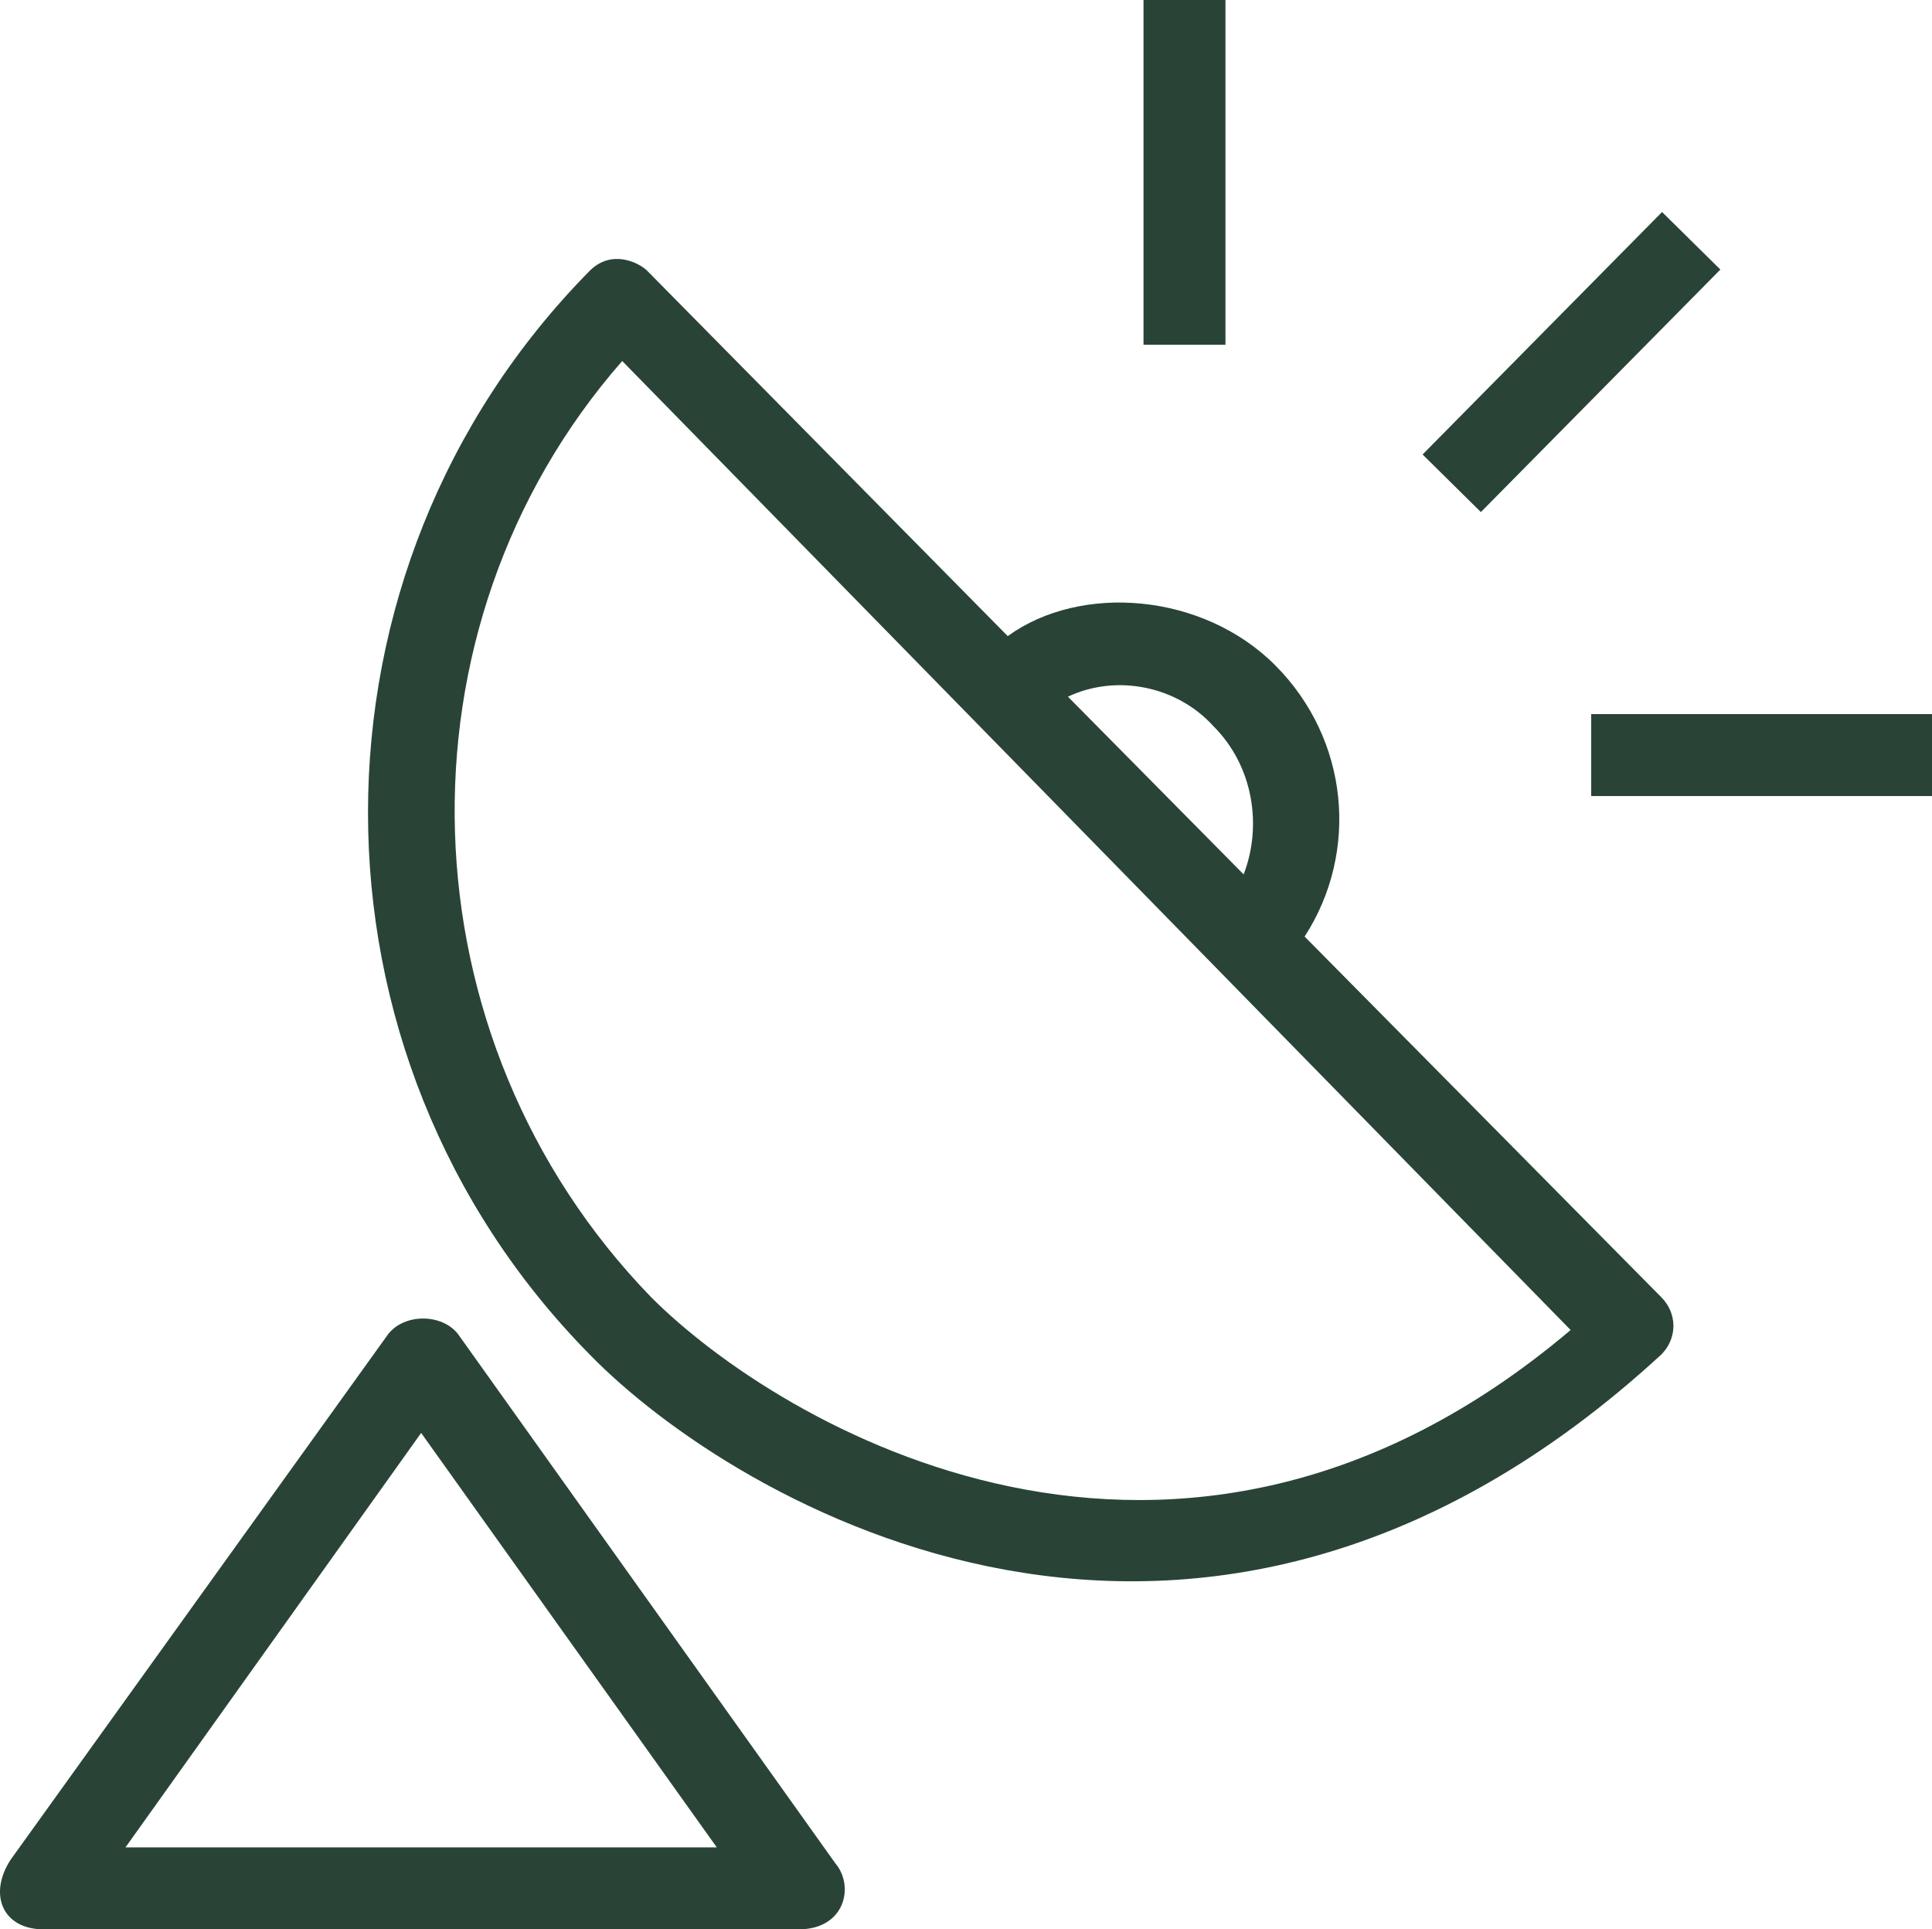 <?xml version="1.0" encoding="UTF-8"?>
<svg xmlns:xlink="http://www.w3.org/1999/xlink" xmlns="http://www.w3.org/2000/svg" width="60.086px" height="60px" viewBox="0 0 60.086 60" version="1.1">
  <g id="satellite-dish-icon">
    <path d="M14.242 41.485C13.738 40.845 12.581 40.845 12.076 41.485L0.332 57.833C-0.37 58.904 0.073 60 1.354 60L24.842 60C26.282 60 26.577 58.658 25.986 57.956L14.242 41.485ZM3.902 57.452L13.098 44.563L22.293 57.452L3.902 57.452Z" id="Shape" fill="#294437" stroke="none"></path>
    <path d="M40.574 29.126C42.273 26.504 41.965 22.995 39.651 20.681C37.41 18.441 33.619 18.133 31.341 19.782L20.127 8.42C19.868 8.162 19.019 7.743 18.342 8.42C9.146 17.739 9.146 32.807 18.342 42.126C22.811 46.717 37.25 55.384 51.666 42.126C52.17 41.621 52.17 40.845 51.666 40.341L40.574 29.126ZM37.743 22.589C38.986 23.832 39.257 25.691 38.678 27.193L33.213 21.666C34.727 20.952 36.61 21.334 37.743 22.589L37.743 22.589ZM20.25 40.341C12.458 32.302 12.076 19.536 19.351 11.227L48.847 41.362C36.573 51.752 24.201 44.304 20.25 40.341Z" id="Shape" fill="#294437" stroke="none"></path>
    <path d="M51.691 6.593L53.504 8.383L46.056 15.925L44.243 14.134L51.691 6.593Z" id="Path" fill="#294437" stroke="none"></path>
    <path d="M49.487 22.208L60.086 22.208L60.086 24.756L49.487 24.756L49.487 22.208Z" id="Rectangle" fill="#294437" stroke="none"></path>
    <path d="M35.564 0L38.112 0L38.112 10.722L35.564 10.722L35.564 0Z" id="Rectangle" fill="#294437" stroke="none"></path>
  </g>
</svg>
